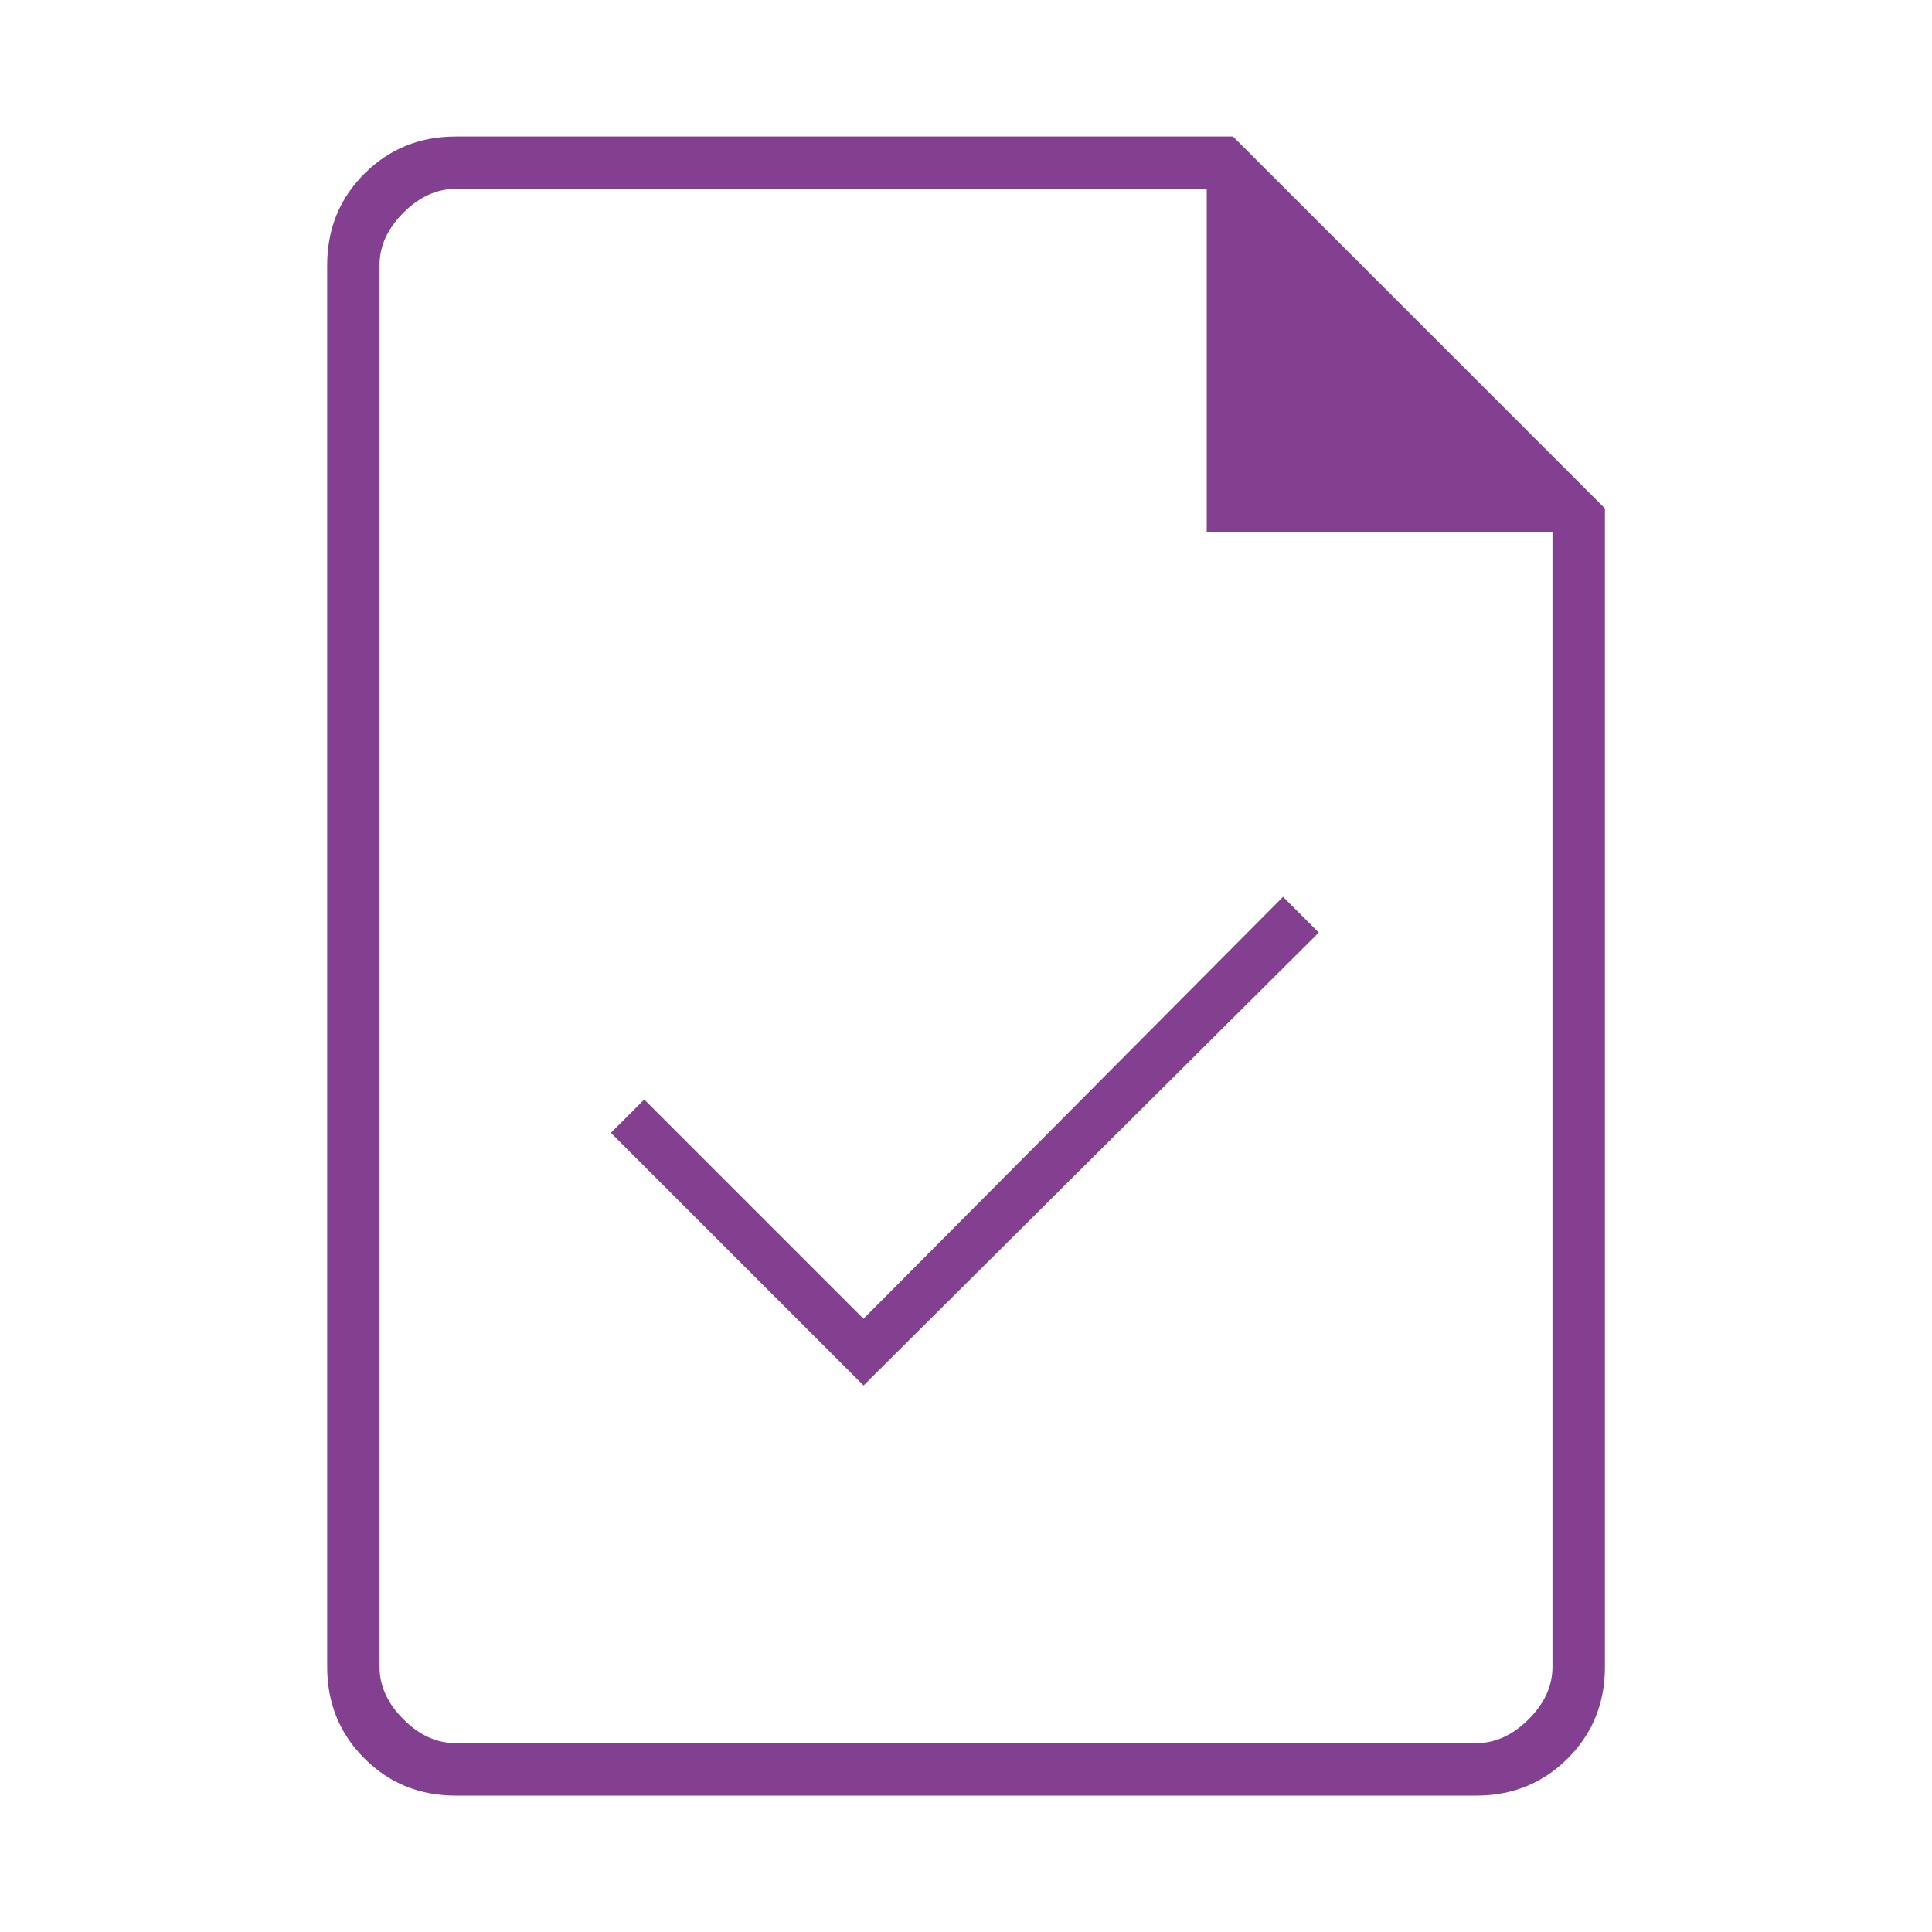 <?xml version="1.0" encoding="UTF-8"?>
<svg xmlns="http://www.w3.org/2000/svg" id="b" viewBox="0 0 200 200">
  <path d="M89.39,143.43l47.13-46.89-3.7-3.7-43.43,43.68-22.7-22.7-3.45,3.45,26.16,26.16ZM47.19,185.88c-3.75,0-6.9-1.28-9.47-3.85-2.57-2.57-3.85-5.73-3.85-9.47V27.45c0-3.75,1.28-6.9,3.85-9.47,2.57-2.57,5.73-3.85,9.47-3.85h80.45l38.5,38.5v119.93c0,3.75-1.28,6.9-3.85,9.47-2.57,2.57-5.73,3.85-9.47,3.85H47.19ZM124.92,55.09V19.55H47.19c-1.97,0-3.78.82-5.43,2.47-1.65,1.65-2.47,3.45-2.47,5.43v145.1c0,1.97.82,3.78,2.47,5.43s3.45,2.47,5.43,2.47h105.62c1.97,0,3.78-.82,5.43-2.47s2.47-3.45,2.47-5.43V55.09h-35.78ZM39.29,19.55v35.54V19.55v160.9V19.55Z" style="fill:#834091;"></path>
</svg>

